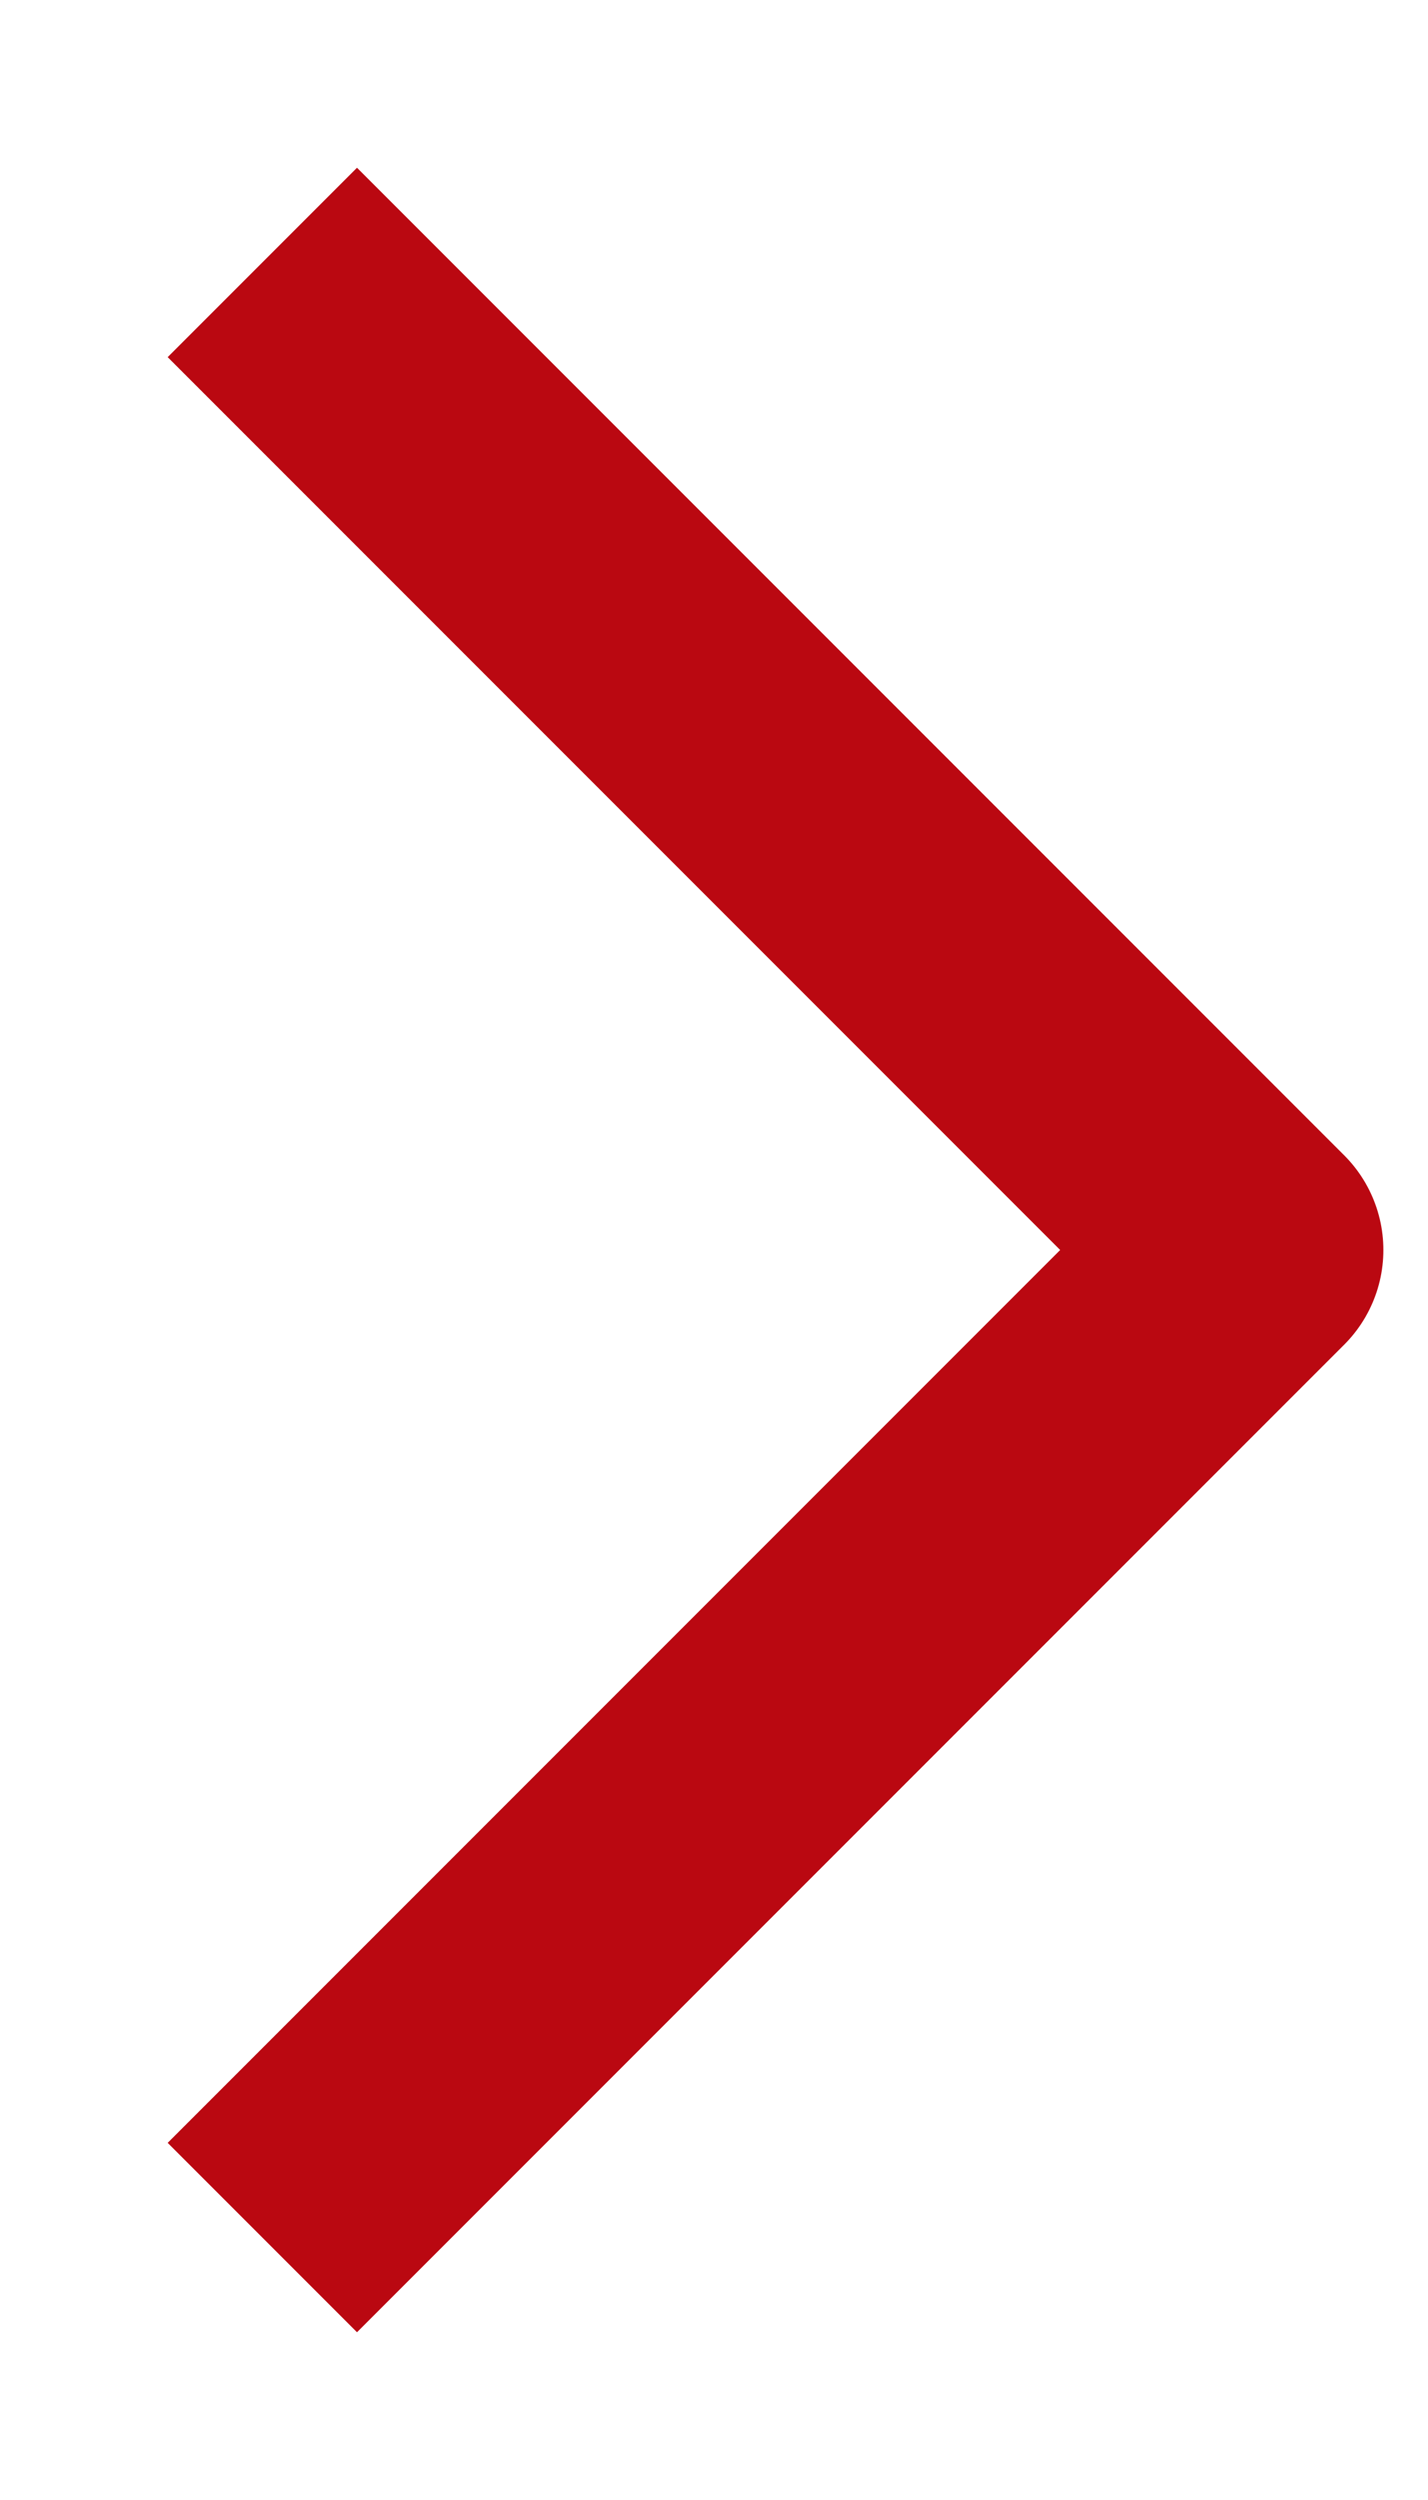 <svg xmlns="http://www.w3.org/2000/svg" width="8" height="14" fill="none" viewBox="0 0 8 14">
  <path stroke="#BA0811" stroke-linecap="square" stroke-linejoin="round" stroke-width="1.5" d="m2 12 5-5-5-5"/>
</svg>
